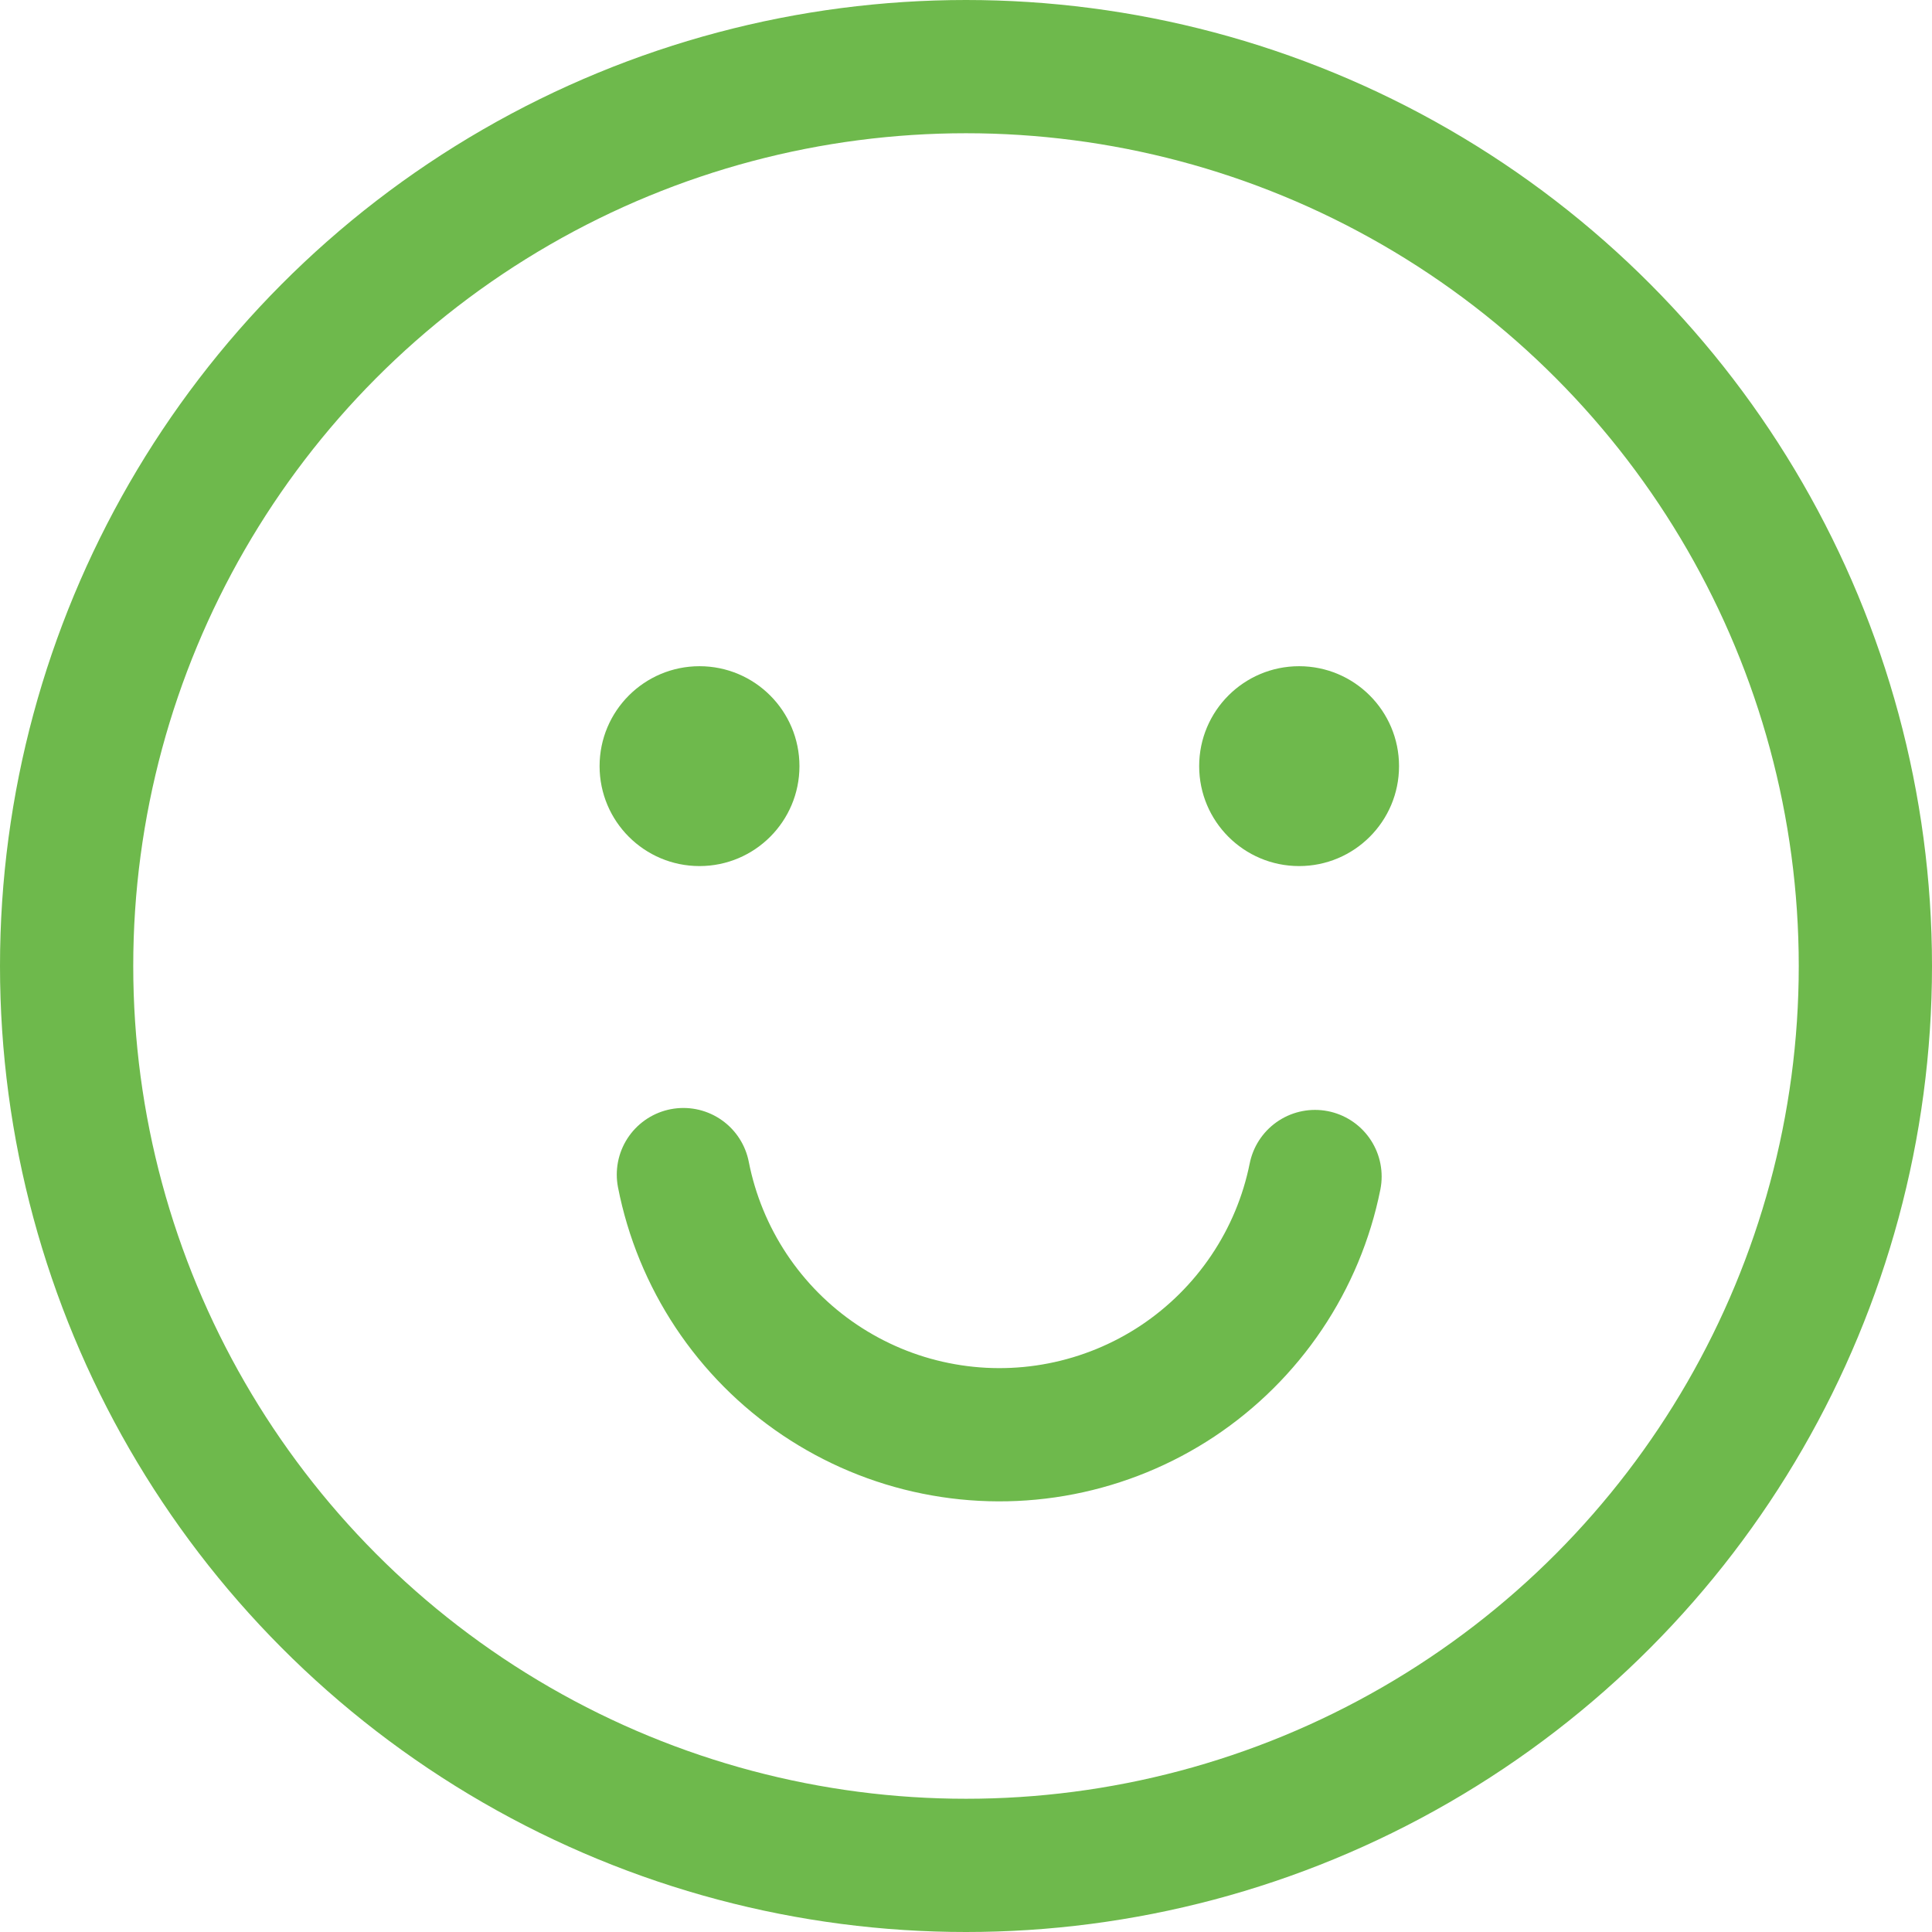 <svg width="29" height="29" viewBox="0 0 29 29" fill="none" xmlns="http://www.w3.org/2000/svg">
<circle cx="14.5" cy="14.5" r="13.5" stroke="#6EB94C" stroke-width="2"/>
<circle cx="10.5" cy="11.5" r="1.5" fill="#6EB94C"/>
<circle cx="19.5" cy="11.5" r="1.5" fill="#6EB94C"/>
<path d="M19.739 17.66C19.614 18.283 19.367 18.874 19.012 19.401C18.658 19.927 18.203 20.379 17.675 20.73C17.146 21.081 16.553 21.324 15.93 21.446C15.307 21.568 14.666 21.566 14.044 21.44C13.422 21.315 12.831 21.067 12.304 20.713C11.777 20.359 11.326 19.904 10.975 19.376C10.624 18.847 10.38 18.254 10.258 17.631" stroke="#6EB94C" stroke-width="2" stroke-linecap="round"/>
</svg>
